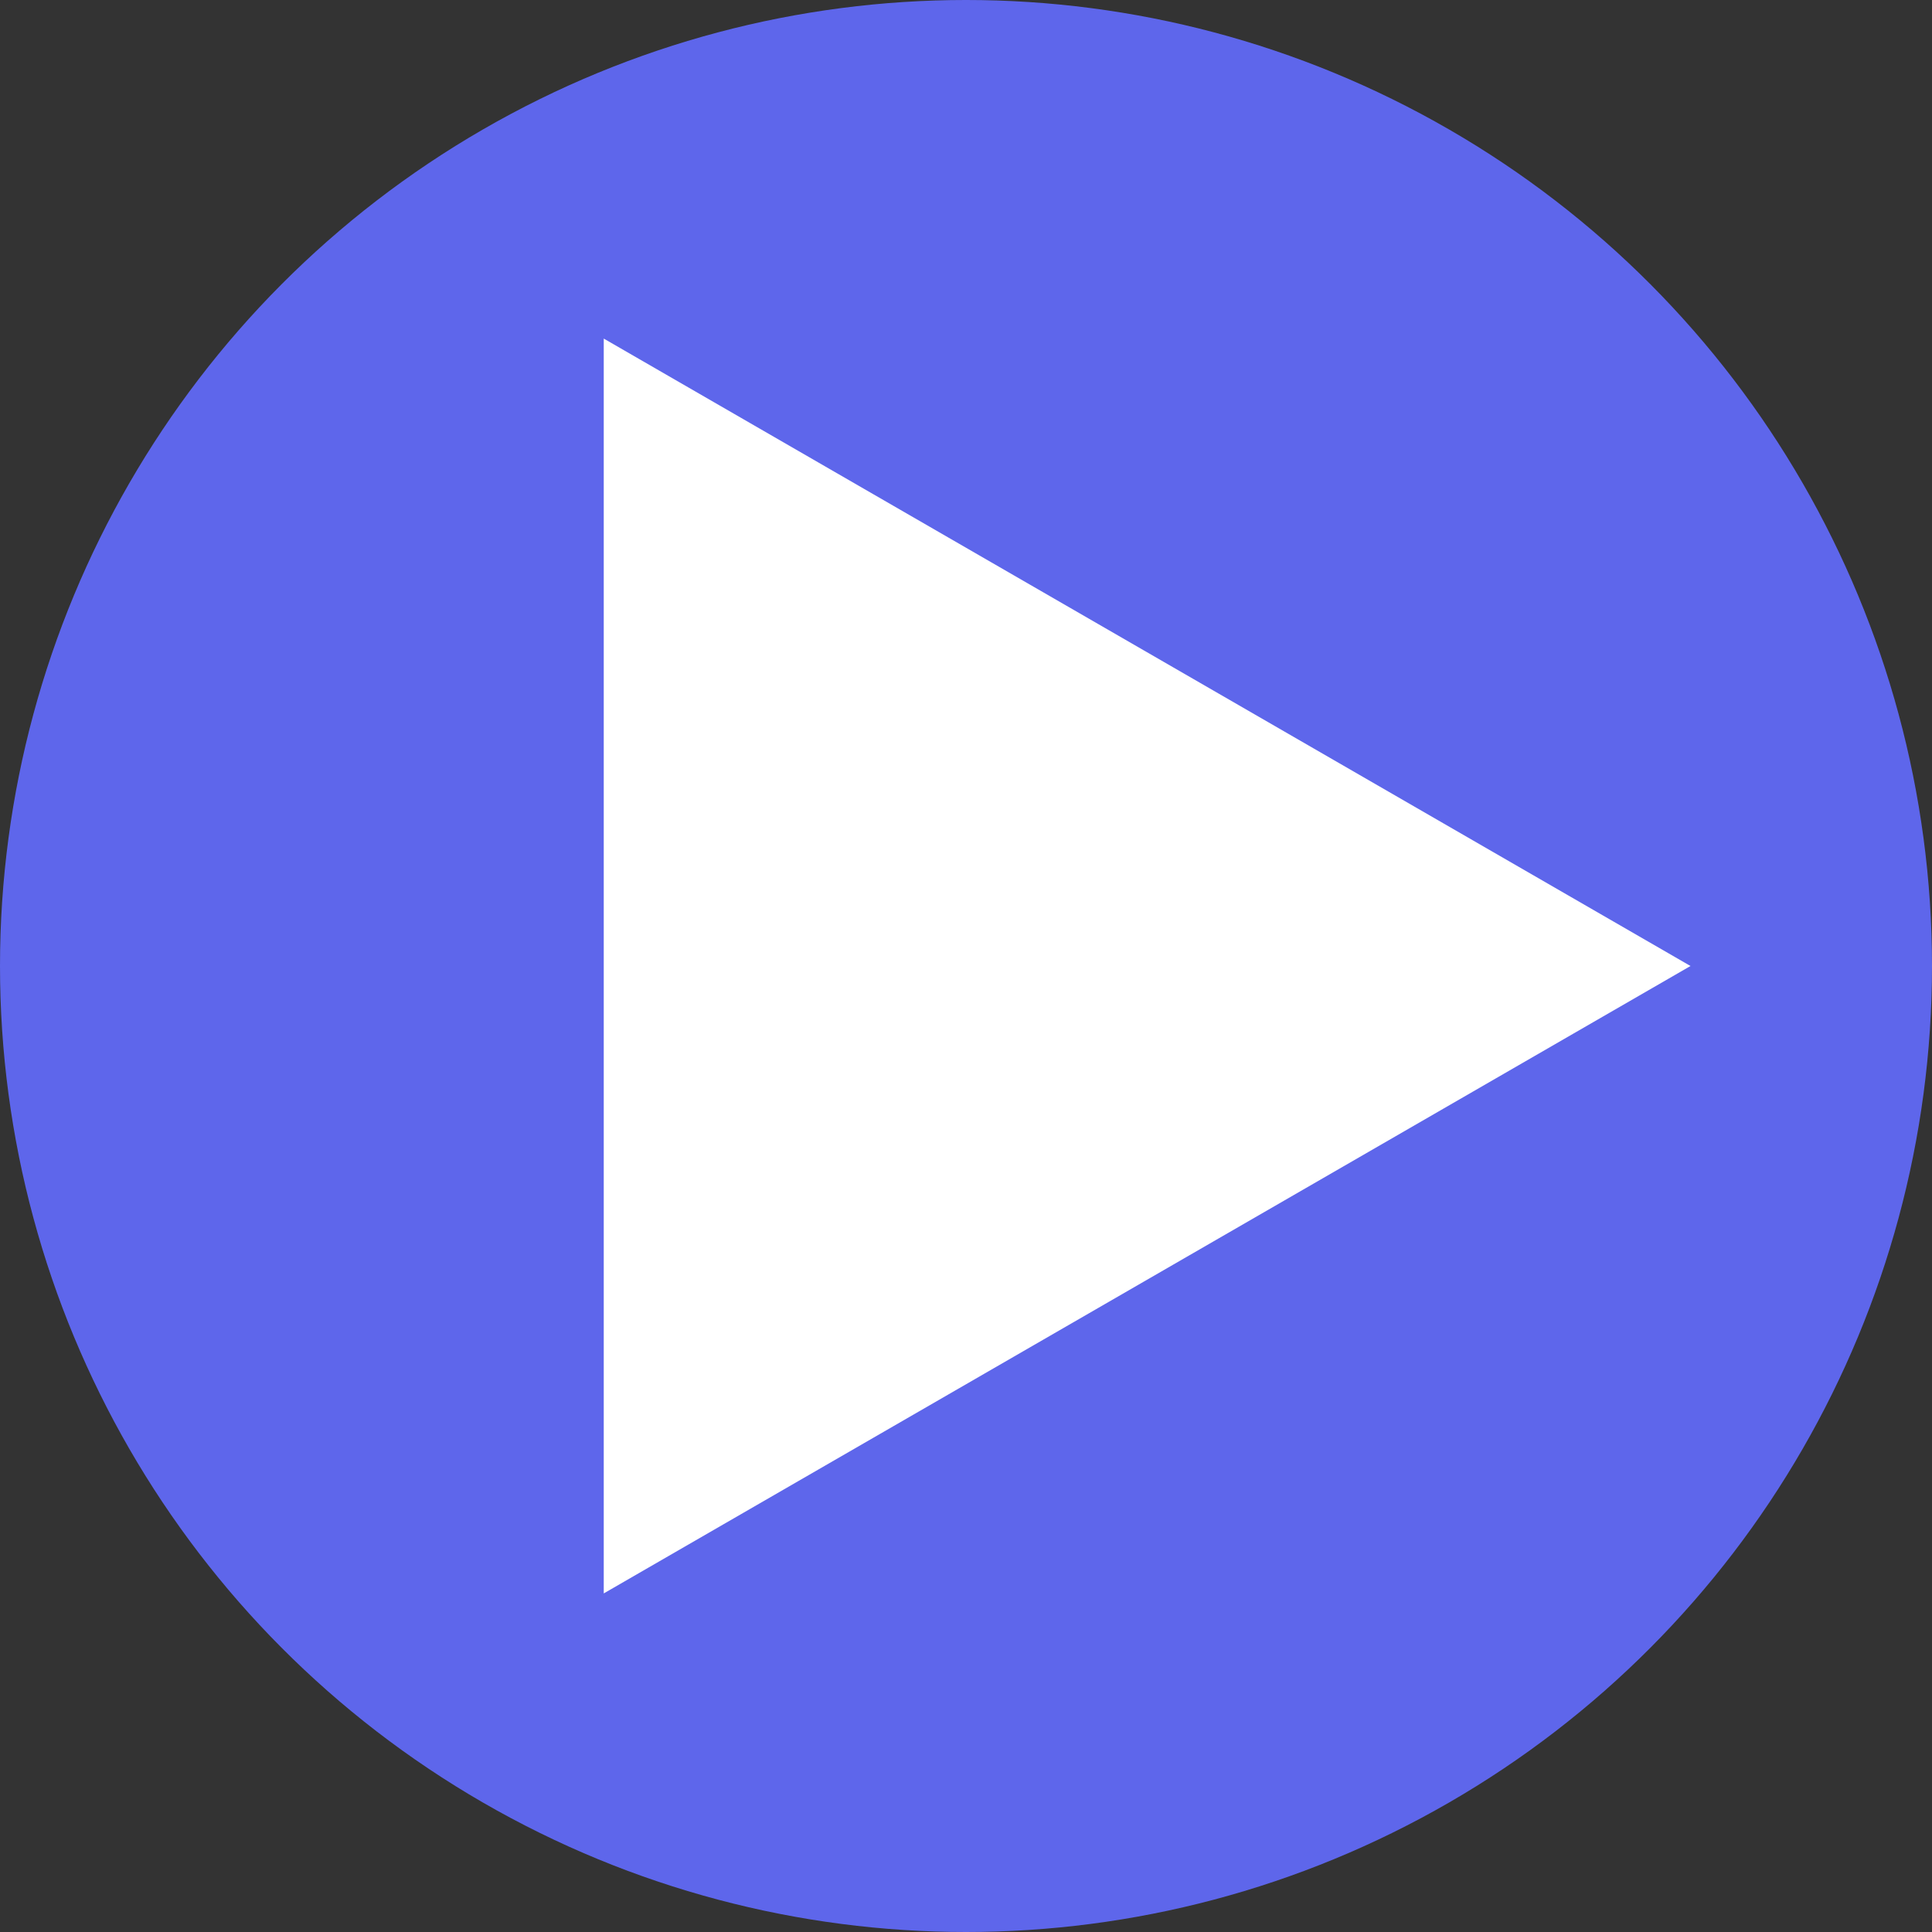 <?xml version="1.0" encoding="UTF-8"?> <svg xmlns="http://www.w3.org/2000/svg" width="40" height="40" viewBox="0 0 40 40" fill="none"><rect x="0" y="0" width="40" height="40" fill="#333333" stroke="none"/> <circle cx="20" cy="20" r="20" fill="#5E66EB"></circle> <path d="M35 20L12.5 7.01V32.99L35 20Z" fill="white"></path> </svg> 